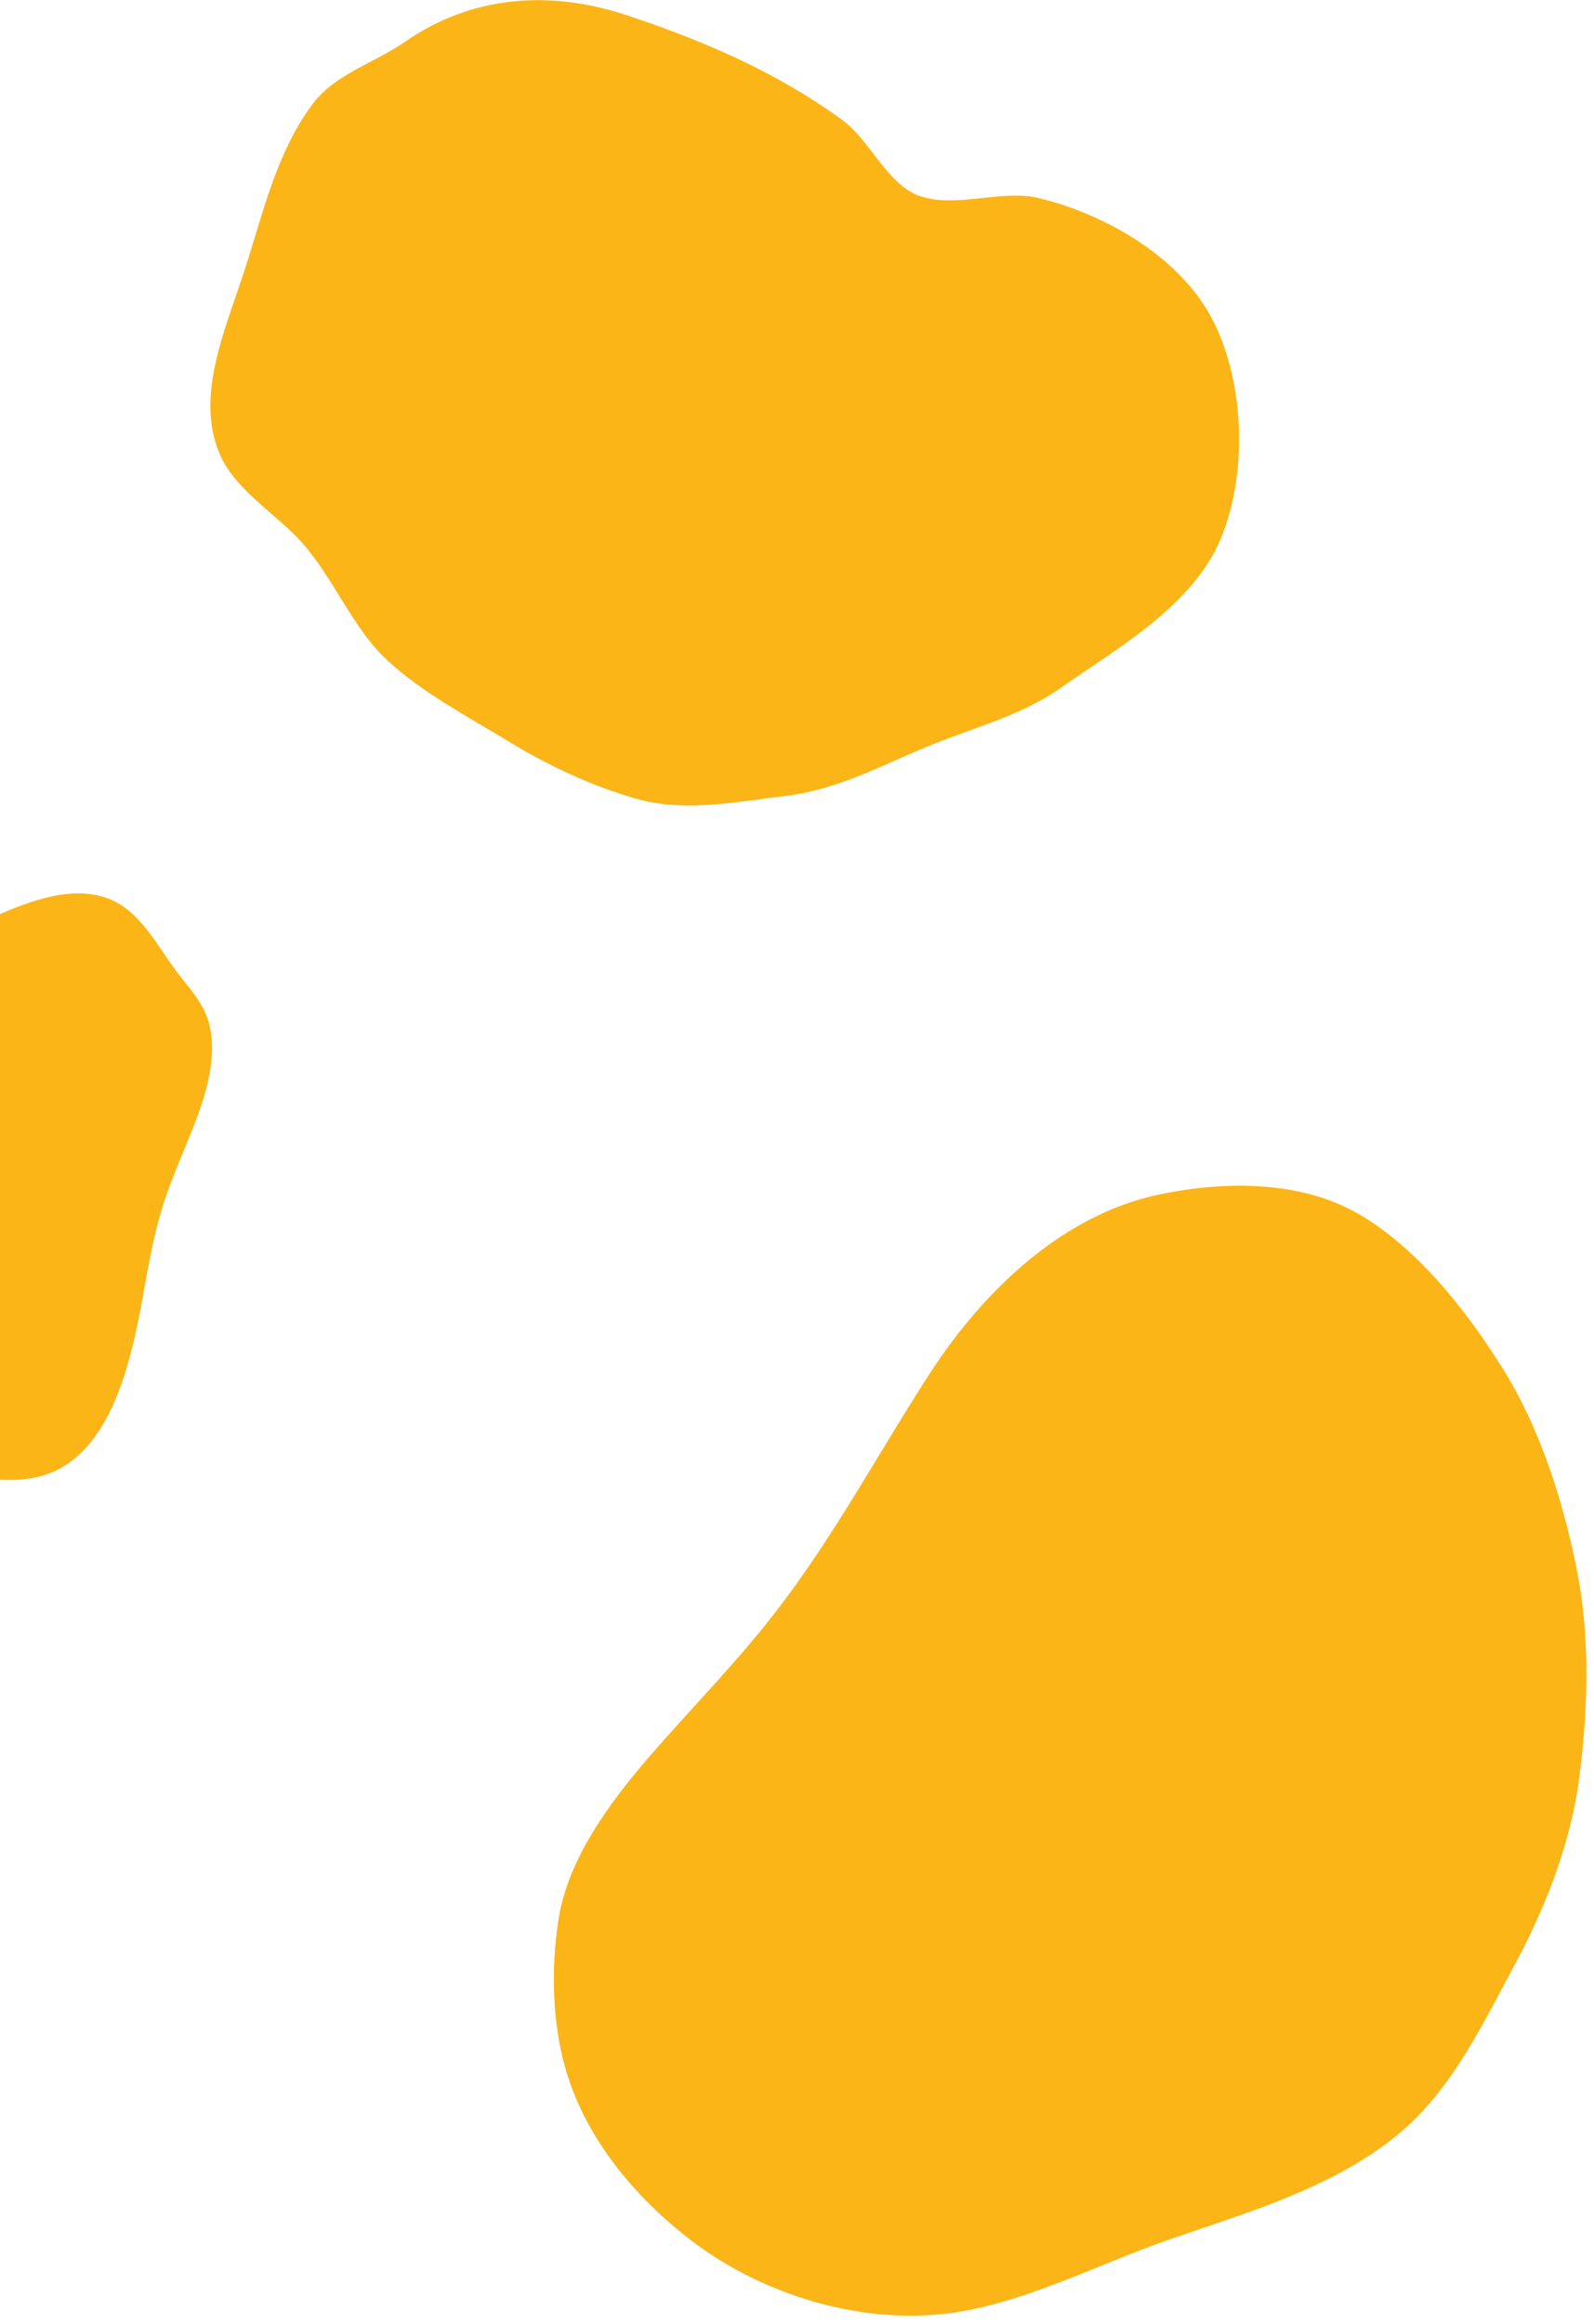 <svg width="177" height="258" viewBox="0 0 177 258" fill="none" xmlns="http://www.w3.org/2000/svg">
<path d="M33.685 60.408C30.746 57.048 26.151 54.509 24.392 50.391C21.696 44.092 24.893 36.868 27.036 30.363C29.18 23.858 30.63 16.969 34.751 11.502C37.215 8.218 41.592 6.985 44.955 4.649C52.323 -0.471 60.949 -1.153 69.485 1.655C78.008 4.462 86.352 8.053 93.578 13.363C96.646 15.62 98.52 20.495 102.114 21.751C106.132 23.162 111.215 20.992 115.361 21.992C122.934 23.825 131.213 28.686 134.718 35.639C138.235 42.591 138.543 52.688 135.526 59.861C132.407 67.264 124.205 71.859 117.633 76.466C113.192 79.571 107.736 80.856 102.576 83.038C97.442 85.207 92.718 87.71 87.25 88.352C81.769 88.995 76.134 90.215 70.692 88.677C65.506 87.215 60.654 84.868 56.251 82.175C51.784 79.456 46.894 76.891 43.017 73.313C39.192 69.786 37.138 64.359 33.672 60.408" fill="#FBB517"/>
    <path d="M150.774 134.727C144.694 131.184 136.306 130.972 128.534 132.644C117.913 134.94 109.19 143.337 103.353 152.309C97.517 161.293 92.704 170.452 86.078 179.011C81.944 184.352 76.923 189.48 72.395 194.671C67.508 200.286 63.054 206.463 62.017 213.088C61.139 218.666 61.348 224.793 62.864 229.896C65.12 237.47 70.484 243.934 76.824 248.775C83.94 254.203 94.166 257.834 104.194 256.936C112.928 256.149 121.478 251.495 130.027 248.55C138.489 245.618 147.483 243.023 154.589 237.47C160.955 232.516 164.386 225.142 167.952 218.566C171.667 211.703 174.468 204.566 175.42 196.93C176.384 189.193 176.558 181.257 174.993 173.758C173.379 165.997 170.839 158.261 166.856 151.909C162.627 145.171 157.287 138.508 150.787 134.715" fill="#FBB517"/>
    <path d="M-3.604 163.831C-0.235 164.433 3.886 164.794 7.162 162.735C11.654 159.9 13.675 153.869 14.877 148.774C16.079 143.679 16.555 138.584 18.18 133.542C20.294 127.003 24.508 120.344 23.345 114.166C22.83 111.464 20.941 109.672 19.408 107.586C17.136 104.484 15.287 100.753 11.588 99.603C7.44 98.306 2.605 100.231 -1.847 102.317C-5.718 104.136 -9.351 106.543 -12.785 109.325C-16.18 112.079 -19.906 114.687 -22.257 118.418C-24.913 122.617 -26.735 127.404 -26.973 131.964C-27.224 136.712 -25.666 141.619 -23.909 145.952C-22.099 150.405 -19.219 154.417 -15.916 157.56C-12.389 160.929 -8.069 163.029 -3.604 163.831Z" fill="#FBB517"/>
</svg>
